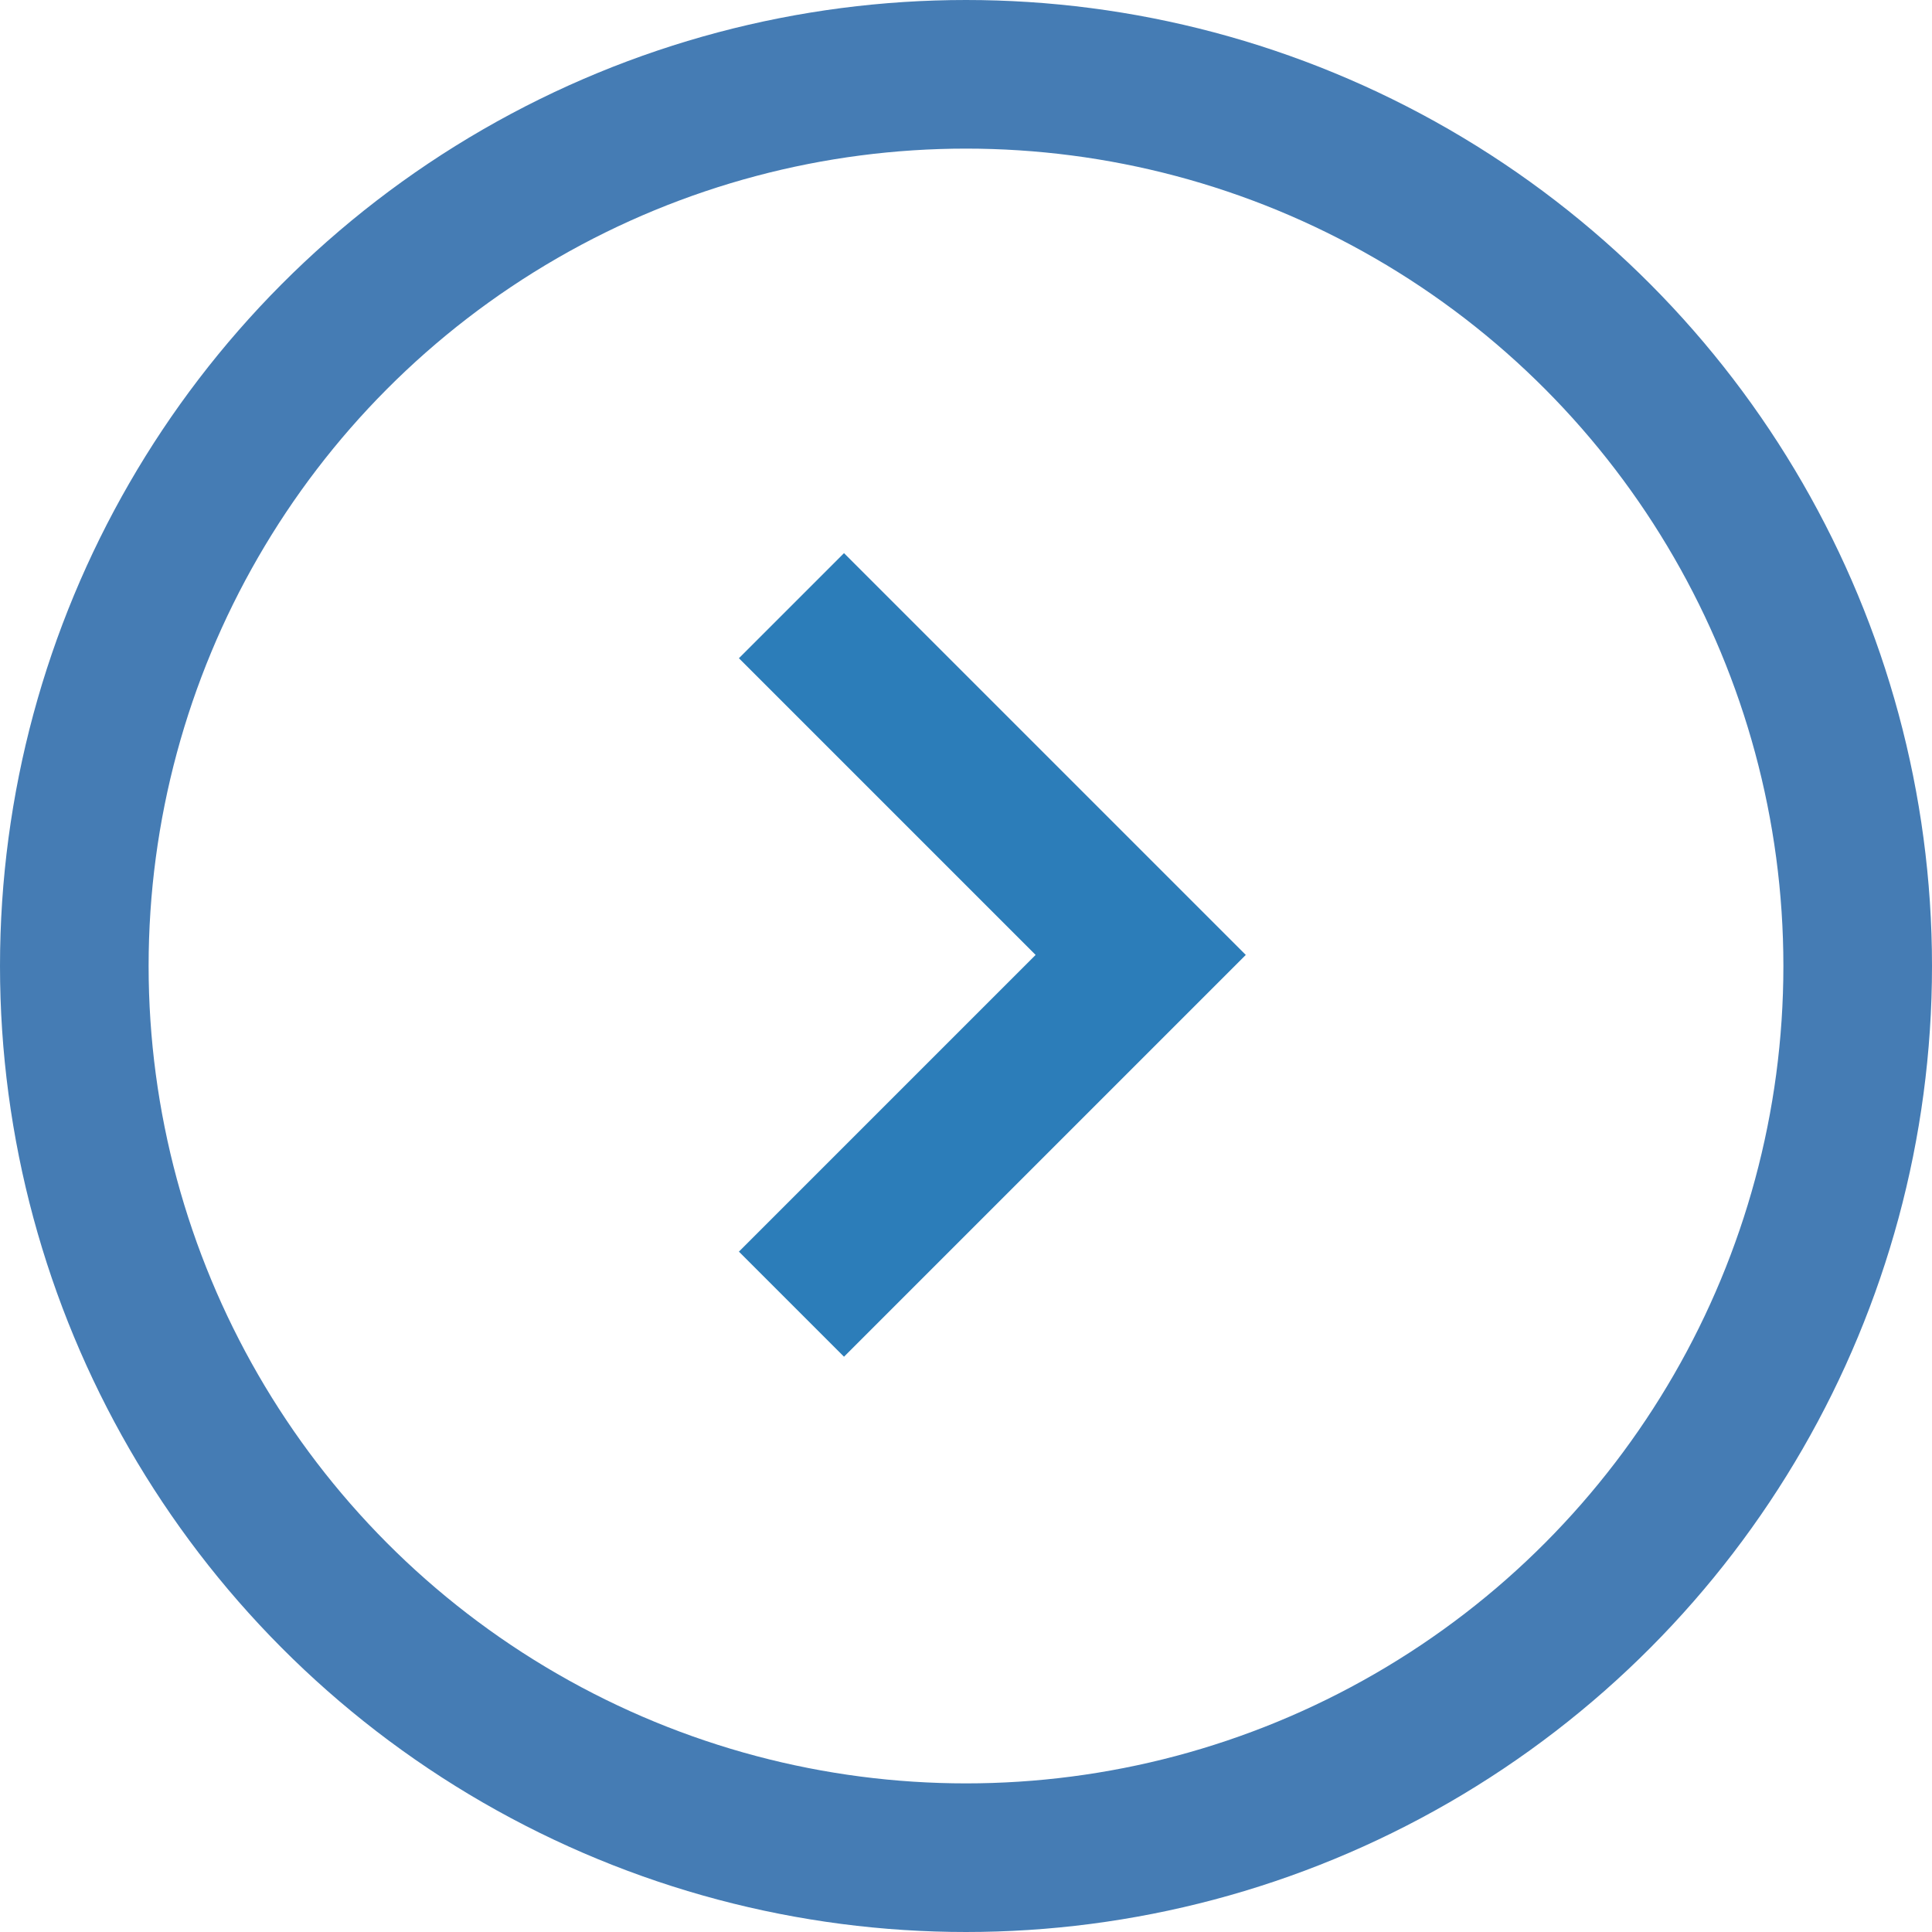 <svg id="Group_2856" data-name="Group 2856" xmlns="http://www.w3.org/2000/svg" width="26" height="26" viewBox="0 0 26 26">
  <g id="Ellipse_16" data-name="Ellipse 16" fill="none" stroke="#457cb4" stroke-width="2">
    <circle cx="13" cy="13" r="13" stroke="none"/>
    <circle cx="13" cy="13" r="12" fill="none"/>
  </g>
  <path id="Path_13024" data-name="Path 13024" d="M0,0,4.7,4.7,0,9.4" transform="translate(10.651 8.151)" fill="none" stroke="#2c7db9" stroke-miterlimit="10" stroke-width="2"/>
</svg>

